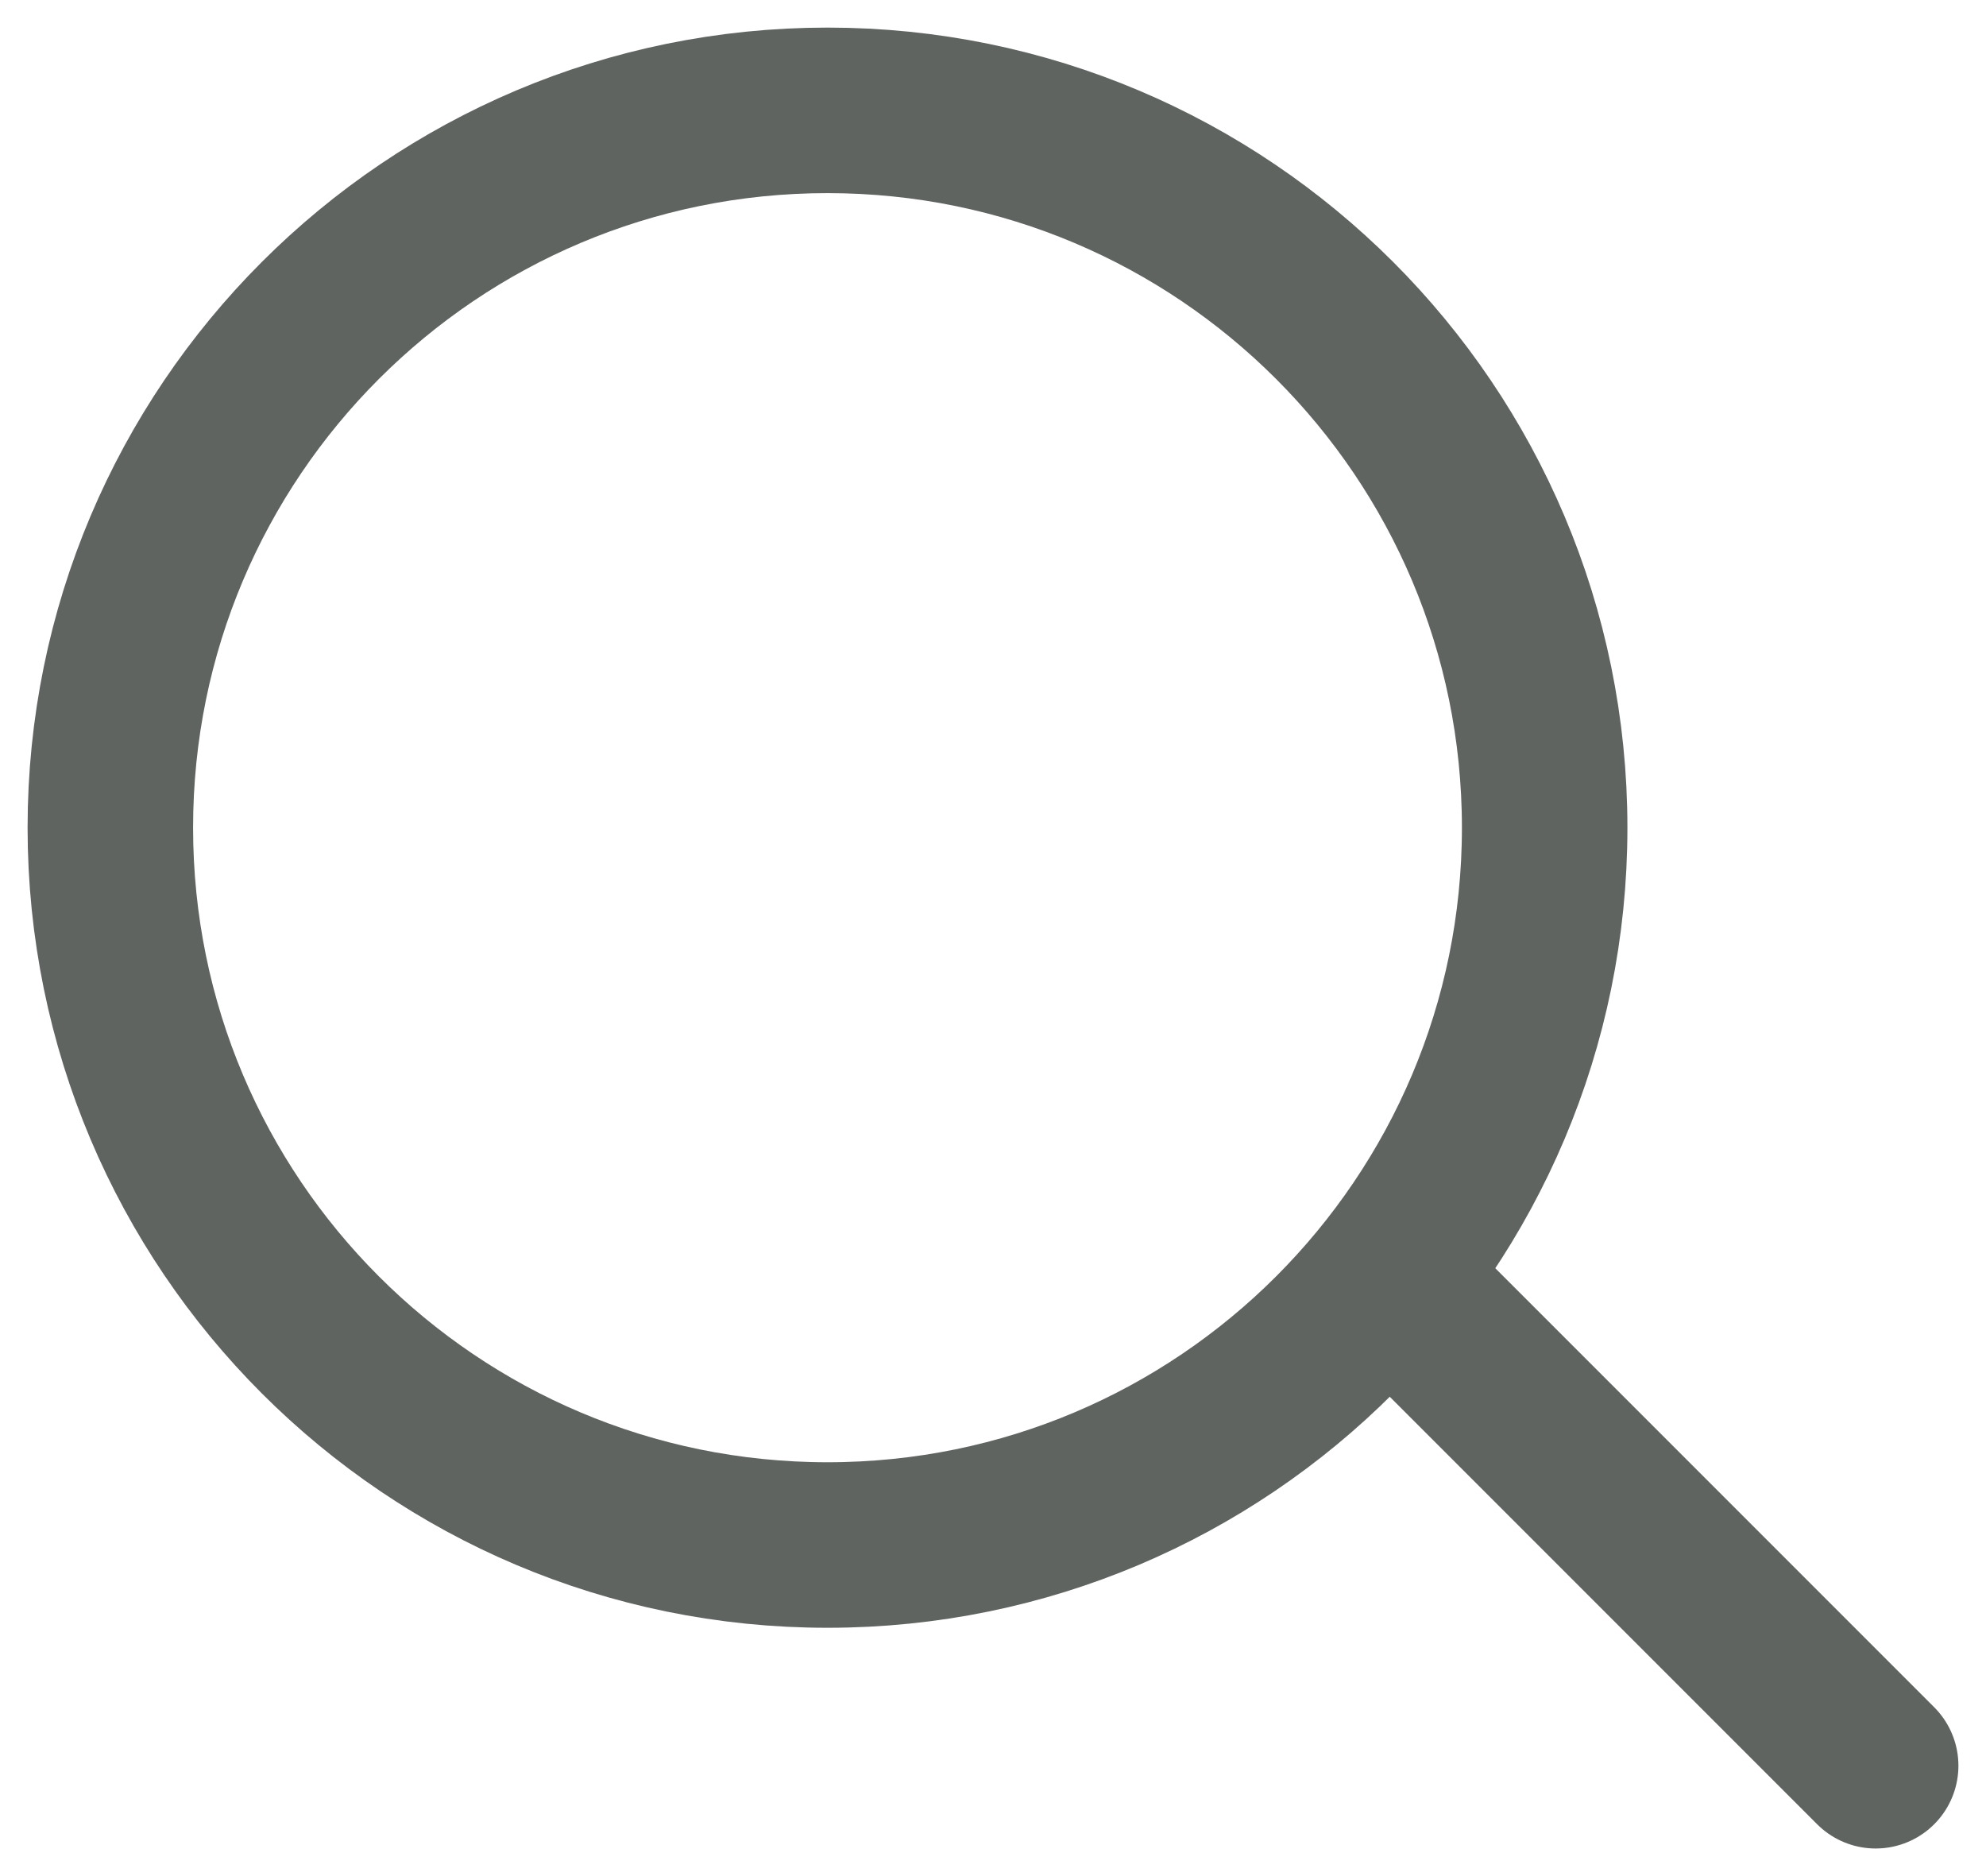 <svg width="18" height="17" viewBox="0 0 18 17" fill="none" xmlns="http://www.w3.org/2000/svg">
<g id="Group 11">
<path id="Vector" d="M7.5 14C11.09 14 14 11.09 14 7.5C14 3.91 11.09 1 7.5 1C3.91 1 1 3.91 1 7.5C1 11.09 3.91 14 7.5 14Z" stroke="#606461" stroke-width="1.5" stroke-miterlimit="10"/>
<path id="Vector_2" d="M13 12L17 16" stroke="#606461" stroke-width="1.5" stroke-linecap="round" stroke-linejoin="round"/>
</g>
</svg>
